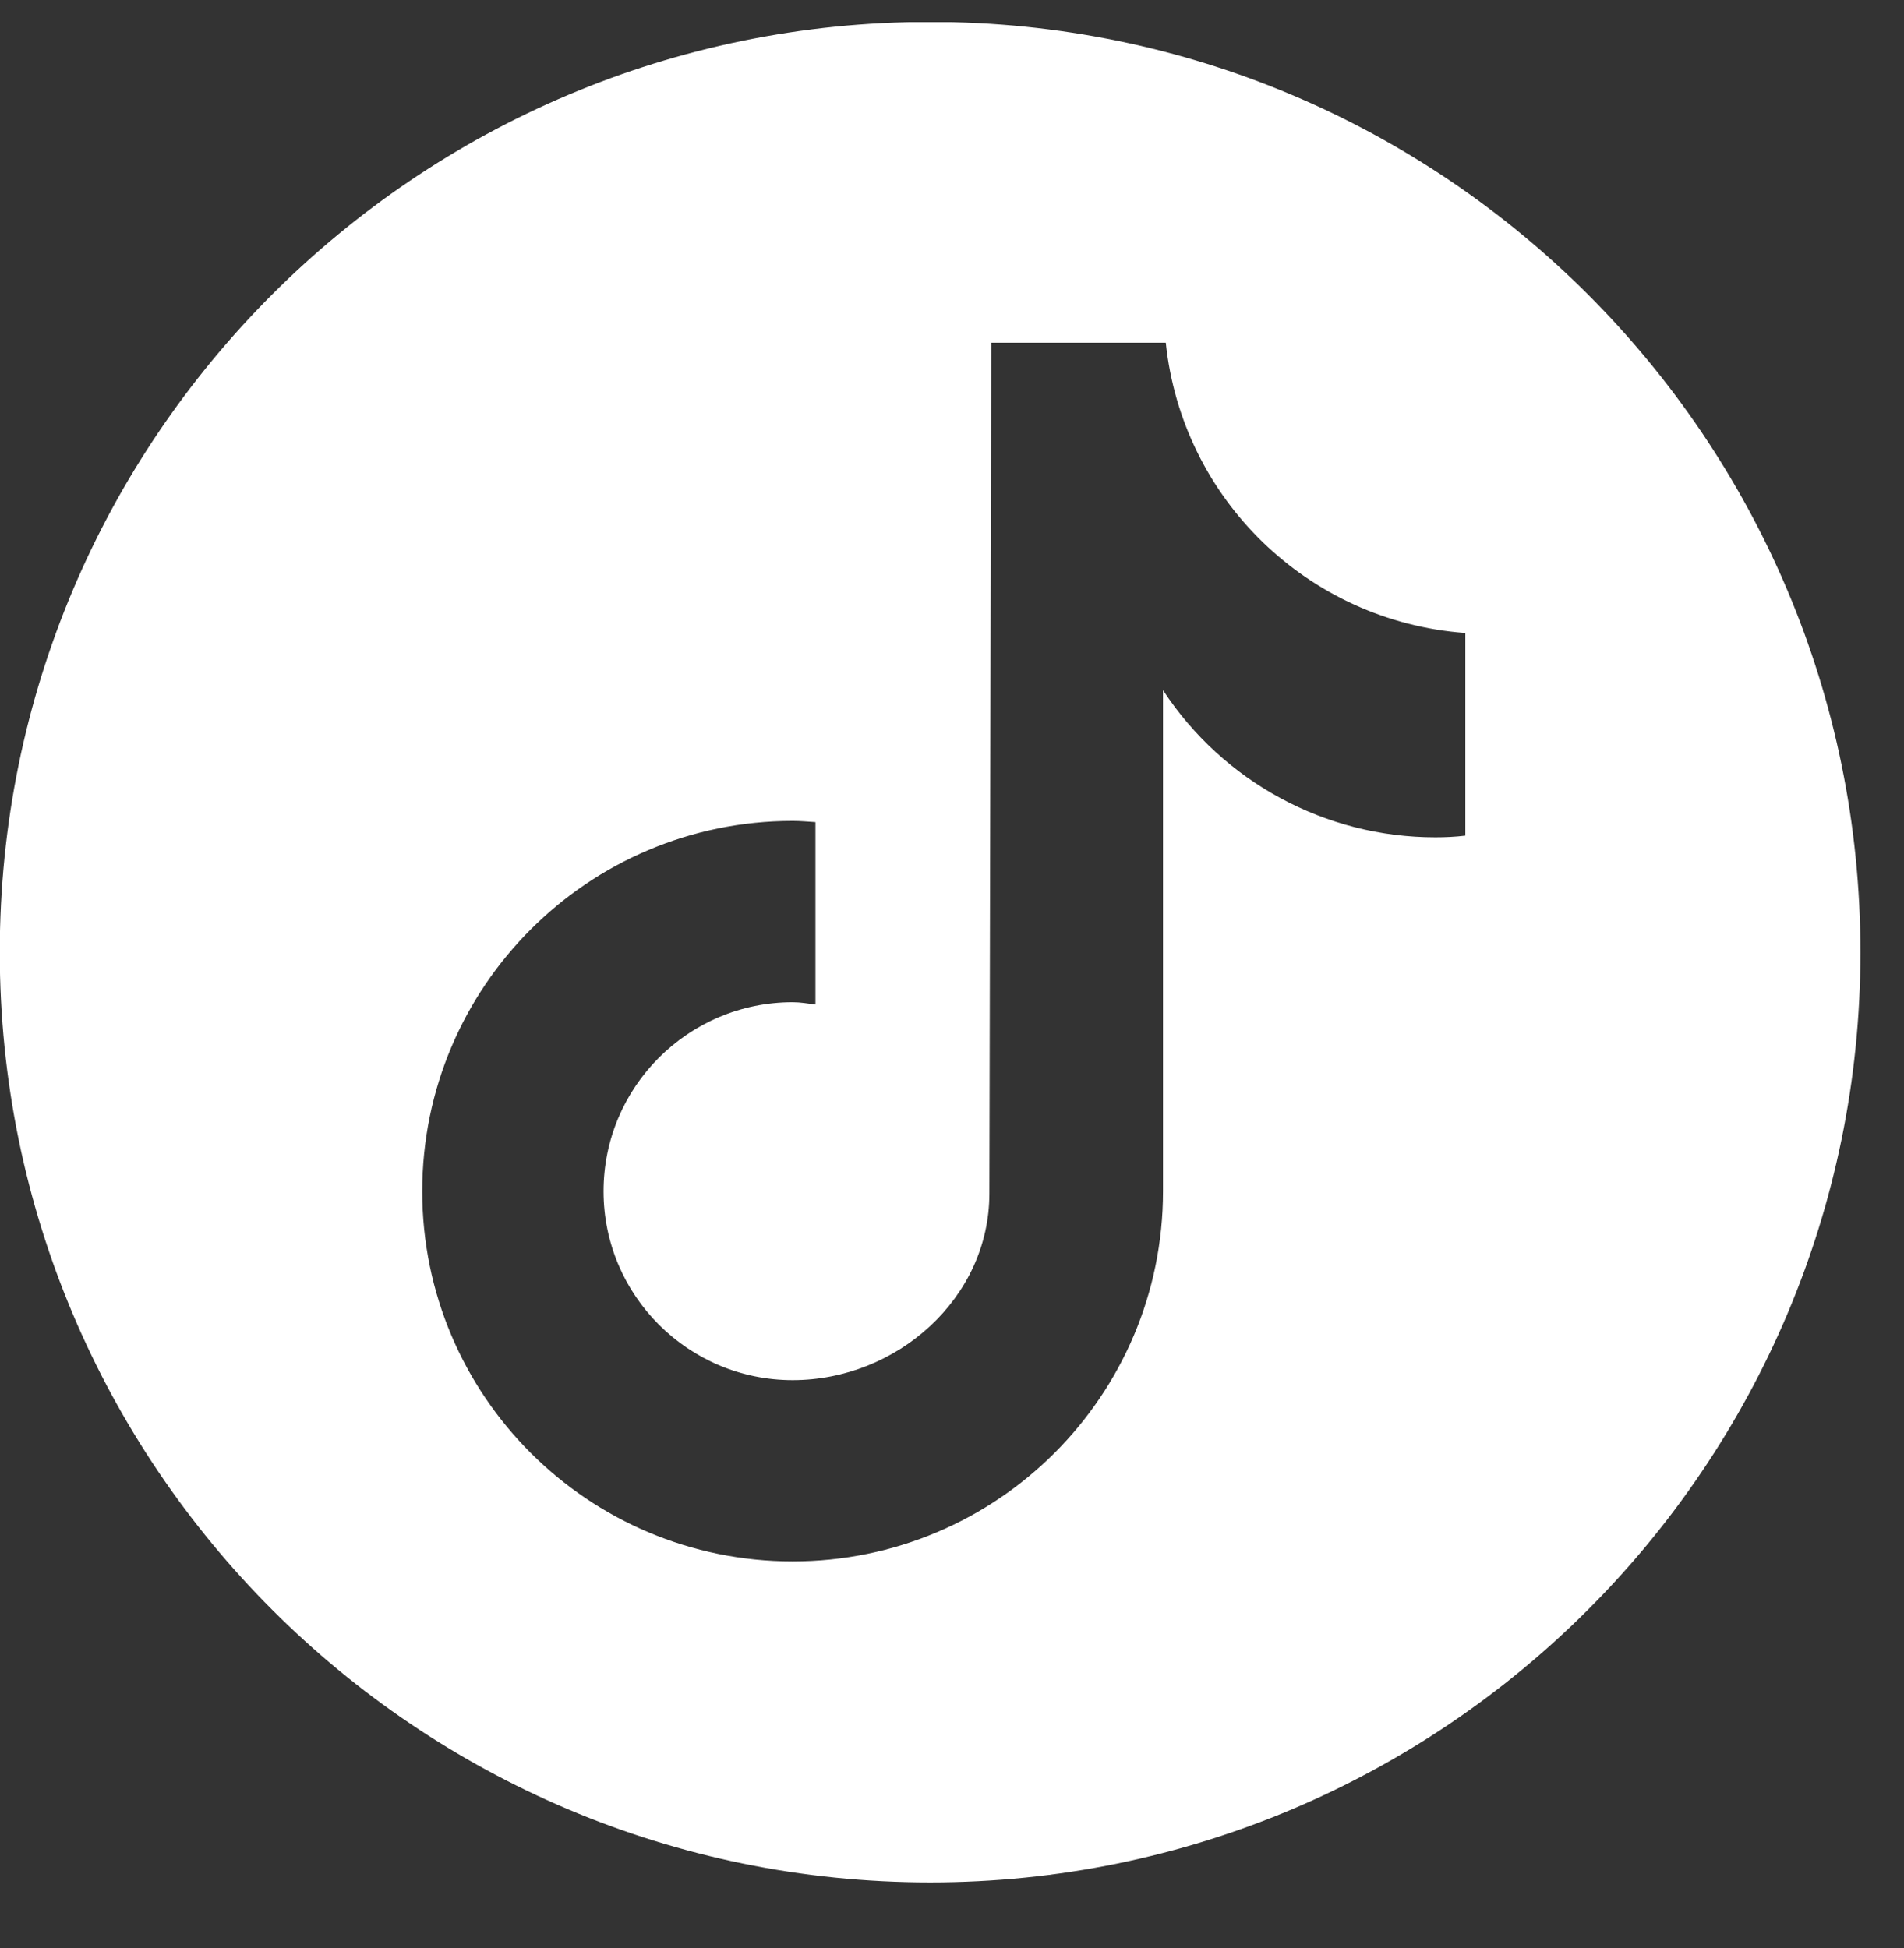 <svg xmlns="http://www.w3.org/2000/svg" xmlns:xlink="http://www.w3.org/1999/xlink" width="43" zoomAndPan="magnify" viewBox="0 0 32.25 33" height="44" preserveAspectRatio="xMidYMid meet" version="1.0"><rect x="0" y="0" width="32.25" height="33" fill="#333333" stroke="none"/><defs><clipPath id="3951e8c426"><path d="M 0 0.375 L 31.516 0.375 L 31.516 31.891 L 0 31.891 Z M 0 0.375 " clip-rule="nonzero"/></clipPath></defs><g clip-path="url(#3951e8c426)"><path fill="#ffffff" d="M 24.82 14.156 L 24.816 14.156 C 24.652 14.176 24.48 14.184 24.312 14.184 C 22.449 14.184 20.719 13.246 19.699 11.691 L 19.699 20.18 C 19.699 23.641 16.891 26.449 13.426 26.449 C 9.961 26.449 7.152 23.641 7.152 20.18 C 7.152 16.715 9.961 13.906 13.426 13.906 C 13.559 13.906 13.684 13.918 13.812 13.926 L 13.812 17.016 C 13.684 17 13.559 16.977 13.426 16.977 C 11.66 16.977 10.223 18.41 10.223 20.18 C 10.223 21.945 11.66 23.379 13.426 23.379 C 15.195 23.379 16.758 21.988 16.758 20.219 L 16.789 5.805 L 19.746 5.805 C 20.023 8.457 22.16 10.527 24.82 10.723 Z M 15.754 0.371 C 7.051 0.371 -0.004 7.426 -0.004 16.129 C -0.004 24.828 7.051 31.887 15.754 31.887 C 24.453 31.887 31.512 24.828 31.512 16.129 C 31.512 7.426 24.453 0.371 15.754 0.371 Z M 15.754 0.371 " fill-opacity="1" fill-rule="nonzero"/></g></svg>